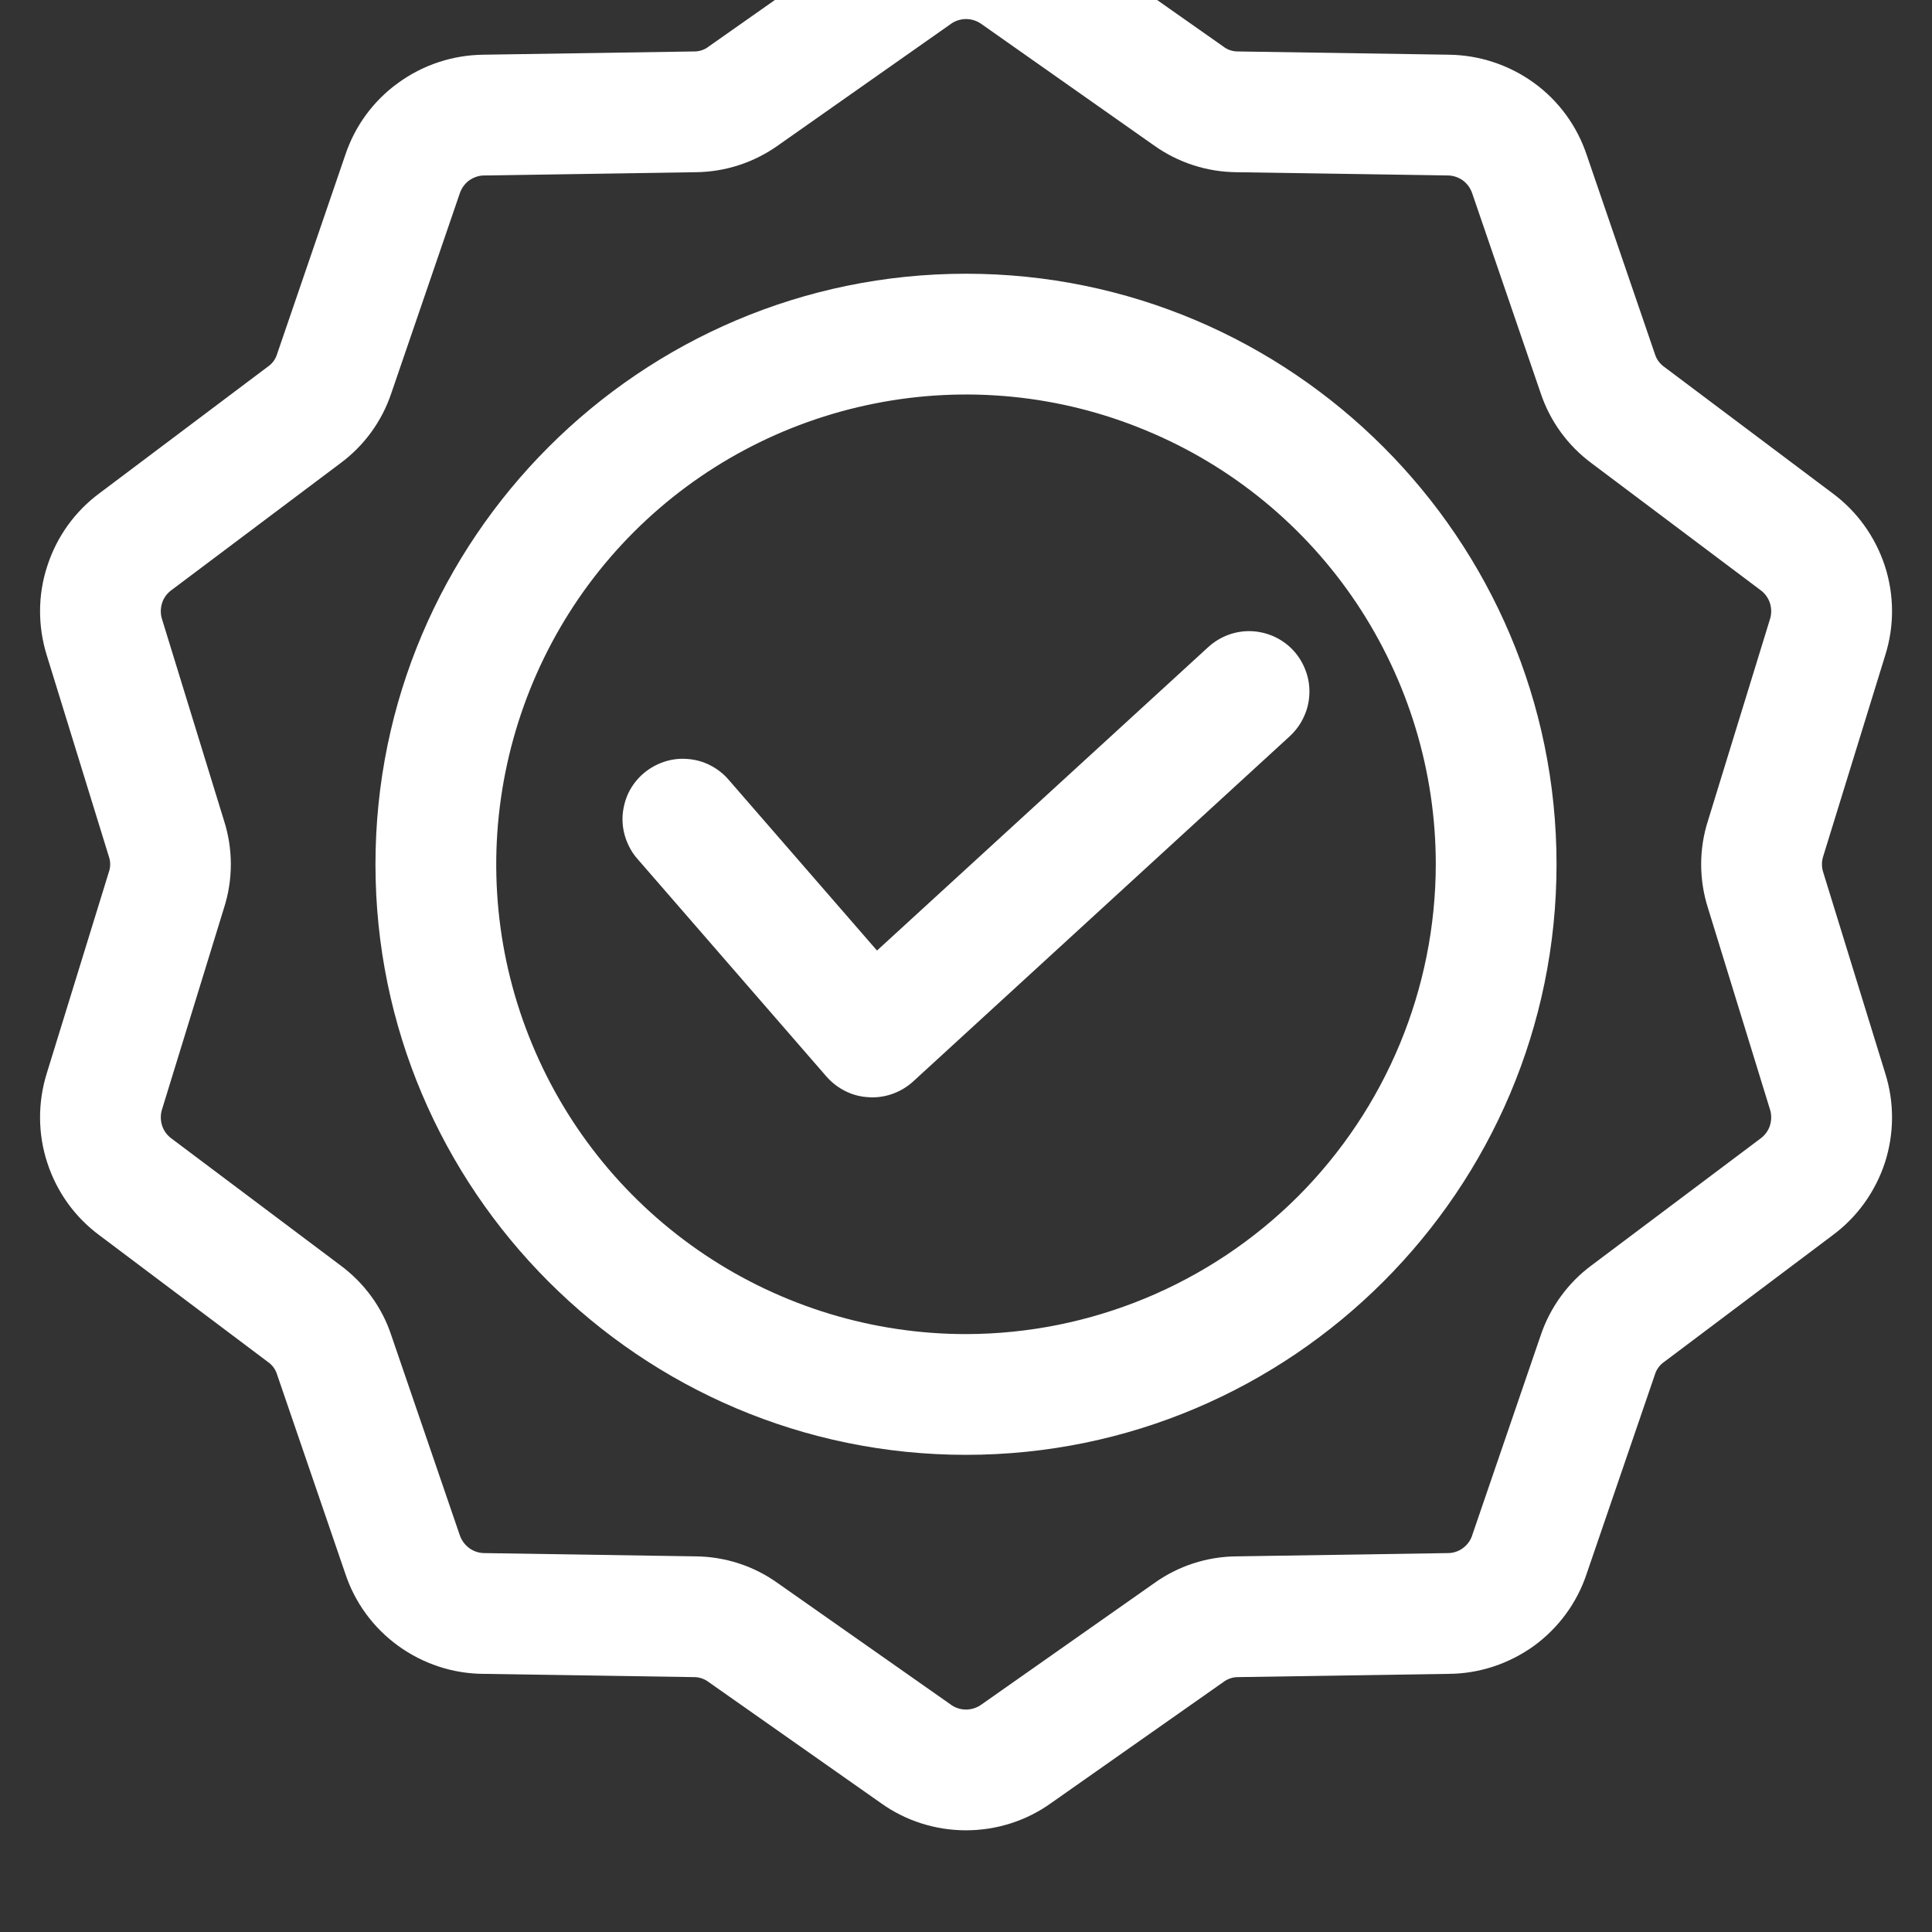 <?xml version="1.0" encoding="UTF-8"?>
<svg xmlns="http://www.w3.org/2000/svg" width="44px" height="44px" viewBox="0 0 44 44" version="1.1">
<rect x="0" y="0" width="44" height="44" fill="#333333" stroke="none"/>
<g id="surface1">
<path style=" stroke:none;fill-rule:nonzero;fill:rgb(100%,100%,100%);fill-opacity:1;" d="M 22 6.234 C 14.586 6.234 8.551 12.27 8.551 19.684 C 8.551 27.102 14.586 33.133 22 33.133 C 29.414 33.133 35.449 27.098 35.449 19.684 C 35.449 12.27 29.414 6.234 22 6.234 Z M 22 30.383 C 19.883 30.383 17.816 29.754 16.055 28.578 C 14.297 27.402 12.926 25.734 12.117 23.777 C 11.305 21.824 11.094 19.672 11.508 17.598 C 11.922 15.52 12.938 13.613 14.434 12.117 C 15.93 10.621 17.836 9.605 19.914 9.191 C 21.988 8.777 24.141 8.988 26.094 9.801 C 28.051 10.609 29.719 11.98 30.895 13.738 C 32.07 15.5 32.699 17.566 32.699 19.684 C 32.695 22.52 31.566 25.238 29.562 27.246 C 27.555 29.25 24.836 30.379 22 30.383 Z M 42.934 24.441 L 41.523 19.867 C 41.484 19.75 41.484 19.617 41.523 19.5 L 42.934 14.926 C 43.145 14.262 43.141 13.547 42.926 12.887 C 42.707 12.223 42.293 11.645 41.73 11.23 L 37.906 8.359 C 37.801 8.285 37.723 8.18 37.688 8.059 L 36.137 3.531 C 35.918 2.871 35.496 2.293 34.934 1.887 C 34.367 1.477 33.691 1.254 32.996 1.246 L 28.211 1.172 C 28.082 1.176 27.957 1.137 27.859 1.059 L 23.941 -1.695 C 23.375 -2.098 22.695 -2.316 22 -2.316 C 21.305 -2.316 20.625 -2.098 20.059 -1.695 L 16.141 1.059 C 16.043 1.137 15.918 1.176 15.793 1.172 L 11.008 1.246 C 10.309 1.254 9.633 1.477 9.07 1.887 C 8.504 2.293 8.082 2.871 7.863 3.531 L 6.312 8.059 C 6.277 8.18 6.199 8.285 6.094 8.355 L 2.27 11.23 C 1.707 11.645 1.293 12.223 1.078 12.887 C 0.859 13.547 0.859 14.262 1.066 14.926 L 2.477 19.5 C 2.52 19.617 2.52 19.75 2.477 19.867 L 1.066 24.441 C 0.859 25.105 0.859 25.82 1.078 26.484 C 1.293 27.145 1.707 27.723 2.27 28.137 L 6.094 31.012 C 6.199 31.082 6.277 31.188 6.312 31.309 L 7.863 35.836 C 8.082 36.5 8.504 37.074 9.07 37.484 C 9.633 37.891 10.309 38.117 11.008 38.121 L 15.789 38.195 C 15.918 38.191 16.043 38.234 16.141 38.309 L 20.059 41.062 C 20.625 41.469 21.305 41.684 22 41.684 C 22.695 41.684 23.375 41.469 23.941 41.062 L 27.859 38.309 C 27.957 38.234 28.082 38.191 28.211 38.195 L 32.996 38.121 C 33.691 38.117 34.367 37.891 34.934 37.484 C 35.496 37.074 35.918 36.5 36.137 35.836 L 37.688 31.309 C 37.723 31.188 37.801 31.082 37.906 31.012 L 41.73 28.137 C 42.293 27.723 42.707 27.145 42.926 26.484 C 43.141 25.82 43.145 25.105 42.934 24.441 Z M 40.082 25.938 L 36.254 28.812 C 35.707 29.215 35.301 29.777 35.086 30.418 L 33.535 34.945 C 33.5 35.07 33.422 35.18 33.316 35.258 C 33.211 35.336 33.082 35.375 32.953 35.371 L 28.168 35.445 C 27.488 35.449 26.828 35.664 26.277 36.062 L 22.363 38.812 C 22.258 38.891 22.129 38.934 22 38.934 C 21.871 38.934 21.742 38.891 21.641 38.812 L 17.723 36.062 C 17.172 35.664 16.512 35.449 15.832 35.445 L 11.051 35.371 C 10.918 35.375 10.789 35.332 10.688 35.258 C 10.582 35.18 10.504 35.07 10.465 34.945 L 8.914 30.418 C 8.703 29.773 8.293 29.215 7.746 28.812 L 3.918 25.938 C 3.812 25.863 3.73 25.758 3.691 25.633 C 3.652 25.508 3.652 25.375 3.695 25.25 L 5.102 20.676 C 5.309 20.031 5.309 19.336 5.102 18.691 L 3.695 14.117 C 3.652 13.992 3.652 13.859 3.691 13.734 C 3.73 13.609 3.812 13.504 3.918 13.43 L 7.746 10.555 C 8.293 10.152 8.699 9.594 8.914 8.949 L 10.465 4.422 C 10.504 4.297 10.578 4.188 10.684 4.109 C 10.789 4.035 10.918 3.992 11.047 3.996 L 15.832 3.922 C 16.512 3.918 17.172 3.703 17.723 3.309 L 21.641 0.555 C 21.742 0.477 21.871 0.434 22 0.434 C 22.133 0.434 22.258 0.477 22.363 0.555 L 26.277 3.309 C 26.828 3.703 27.488 3.918 28.168 3.922 L 32.953 3.996 C 33.082 3.992 33.211 4.035 33.316 4.109 C 33.422 4.188 33.496 4.297 33.535 4.422 L 35.086 8.949 C 35.301 9.594 35.707 10.152 36.254 10.555 L 40.082 13.43 C 40.188 13.504 40.27 13.613 40.309 13.734 C 40.348 13.859 40.348 13.992 40.305 14.117 L 38.898 18.691 C 38.691 19.336 38.691 20.031 38.898 20.68 L 40.305 25.25 C 40.348 25.375 40.348 25.508 40.309 25.633 C 40.27 25.758 40.188 25.863 40.082 25.938 Z M 29.461 14.82 C 29.582 14.953 29.676 15.109 29.738 15.281 C 29.801 15.449 29.828 15.629 29.82 15.809 C 29.812 15.992 29.77 16.168 29.691 16.332 C 29.617 16.496 29.508 16.641 29.375 16.766 L 20.793 24.633 C 20.539 24.863 20.207 24.992 19.863 24.992 C 19.836 24.992 19.809 24.992 19.785 24.988 C 19.602 24.98 19.422 24.934 19.258 24.852 C 19.09 24.77 18.945 24.656 18.824 24.52 L 14.516 19.559 C 14.398 19.426 14.309 19.266 14.25 19.094 C 14.191 18.922 14.168 18.742 14.18 18.562 C 14.195 18.379 14.242 18.203 14.32 18.043 C 14.402 17.879 14.516 17.734 14.652 17.617 C 14.789 17.5 14.945 17.41 15.117 17.352 C 15.289 17.293 15.473 17.27 15.652 17.285 C 15.832 17.297 16.008 17.344 16.168 17.426 C 16.332 17.508 16.477 17.621 16.594 17.758 L 19.973 21.648 L 27.516 14.738 C 27.785 14.492 28.141 14.359 28.504 14.375 C 28.871 14.391 29.215 14.551 29.461 14.82 Z M 29.461 14.82 "/>
</g>
</svg>
